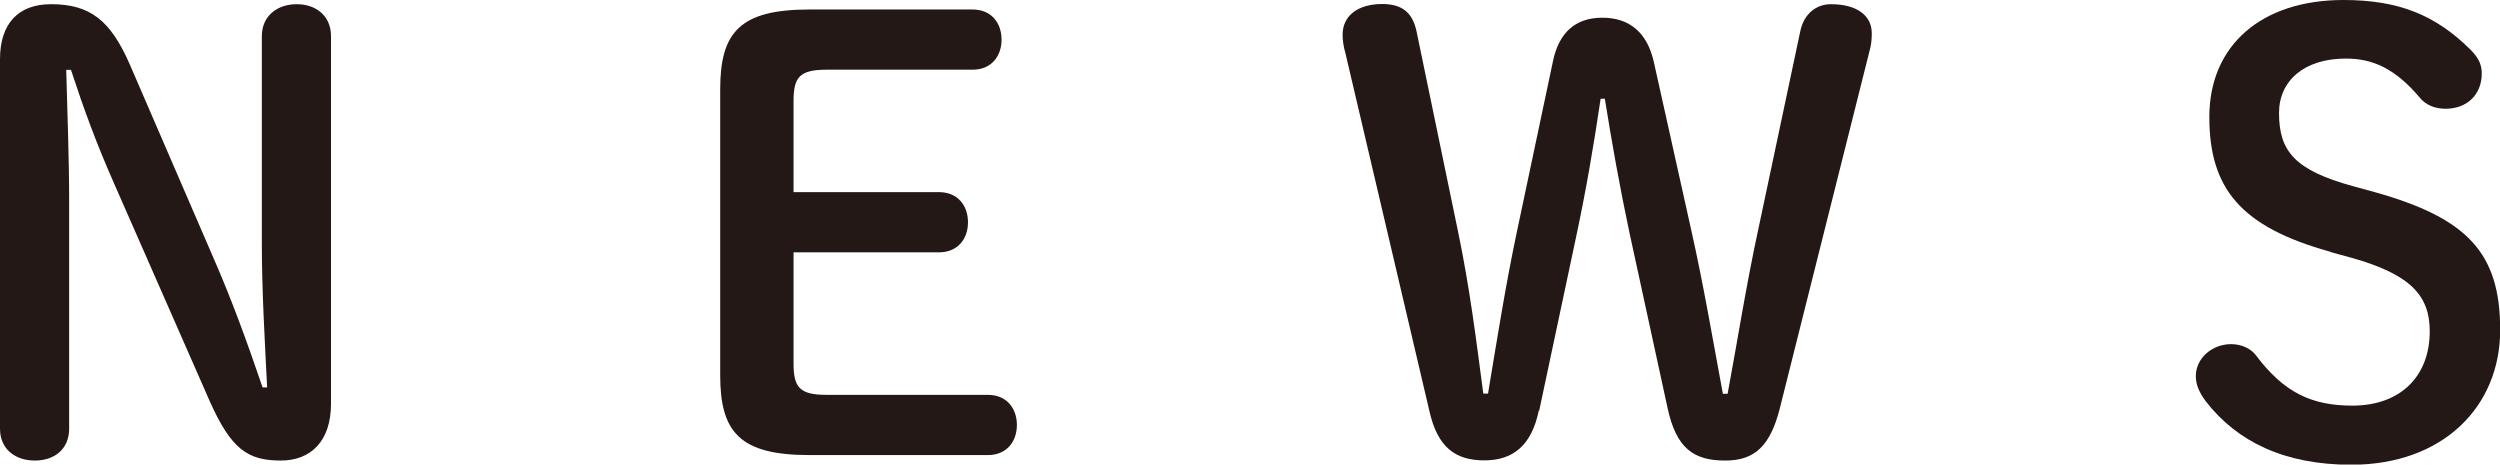 <?xml version="1.0" encoding="UTF-8"?>
<svg id="_レイヤー_2" data-name="レイヤー 2" xmlns="http://www.w3.org/2000/svg" viewBox="0 0 137.01 25.46">
  <g id="_文字" data-name="文字">
    <g>
      <path d="M14.64,21.22c-.13-2.56-.29-5.31-.29-7.87V1.98c0-1.13.87-1.75,1.91-1.75s1.88.62,1.88,1.75v20.15c0,2.04-1.1,3.11-2.75,3.11-1.81,0-2.72-.62-3.89-3.24l-5.25-11.95c-.97-2.2-1.65-4.05-2.36-6.22h-.26c.06,2.4.16,4.83.16,7.22v12.44c0,1.13-.81,1.75-1.88,1.75s-1.91-.62-1.91-1.75V3.24C0,1.3,1,.23,2.79.23c2.14,0,3.27.87,4.34,3.34l4.54,10.5c1.04,2.37,1.88,4.7,2.72,7.16h.26Z" fill="#231815" stroke-width="0"/>
      <path d="M54.14,21.64c1.04,0,1.59.75,1.59,1.65s-.55,1.65-1.59,1.65h-9.78c-3.82,0-4.89-1.26-4.89-4.37V4.89c0-3.11,1.07-4.37,4.89-4.37h8.94c1.04,0,1.59.75,1.59,1.65s-.55,1.65-1.59,1.65h-8c-1.49,0-1.81.42-1.81,1.72v4.99h7.97c1.04,0,1.59.75,1.59,1.65s-.55,1.65-1.59,1.65h-7.97v6.09c0,1.3.32,1.72,1.81,1.72h8.84Z" fill="#231815" stroke-width="0"/>
      <path d="M84.33,22.51c-.39,1.88-1.39,2.72-2.98,2.72s-2.56-.71-3.01-2.69l-4.6-19.6c-.1-.36-.16-.68-.16-1.04,0-1.04.84-1.68,2.17-1.68,1.04,0,1.65.42,1.88,1.49l2.27,10.95c.65,3.11,1,5.96,1.39,8.91h.26c.49-2.95.97-5.99,1.59-8.91l1.98-9.36c.32-1.46,1.17-2.33,2.69-2.33s2.46.84,2.82,2.4l2.07,9.3c.68,3.04,1.17,5.96,1.72,8.91h.26c.55-2.95,1-5.86,1.68-9.01l2.3-10.85c.2-.97.88-1.49,1.68-1.49,1.46,0,2.24.65,2.24,1.59,0,.36-.03.65-.13,1l-4.92,19.6c-.52,2.01-1.36,2.82-2.98,2.82-1.72,0-2.69-.65-3.17-2.92l-2.07-9.52c-.55-2.59-.97-4.96-1.36-7.39h-.23c-.36,2.46-.81,5.09-1.36,7.65l-2.01,9.46Z" fill="#231815" stroke-width="0"/>
      <path d="M127.72,13.8c-4.92-1.36-6.64-3.47-6.64-7.39s2.85-6.41,7.35-6.41c3.01,0,5.02.81,6.93,2.69.42.42.65.78.65,1.33,0,1.2-.84,1.94-1.98,1.94-.62,0-1.1-.23-1.39-.58-1.39-1.65-2.62-2.17-4.08-2.17-2.3,0-3.66,1.23-3.66,2.98,0,2.11.87,3.14,4.08,4.02l1.17.32c5.09,1.43,6.87,3.34,6.87,7.55s-3.14,7.39-8.16,7.39c-3.66,0-6.25-1.26-7.97-3.47-.36-.49-.55-.91-.55-1.39,0-.97.88-1.75,1.94-1.75.58,0,1.1.26,1.36.62,1.52,2.01,3.01,2.75,5.28,2.75,2.62,0,4.24-1.59,4.24-4.08,0-1.94-1.04-3.11-4.28-4.02l-1.17-.32Z" fill="#231815" stroke-width="0"/>
    </g>
  </g>
</svg>